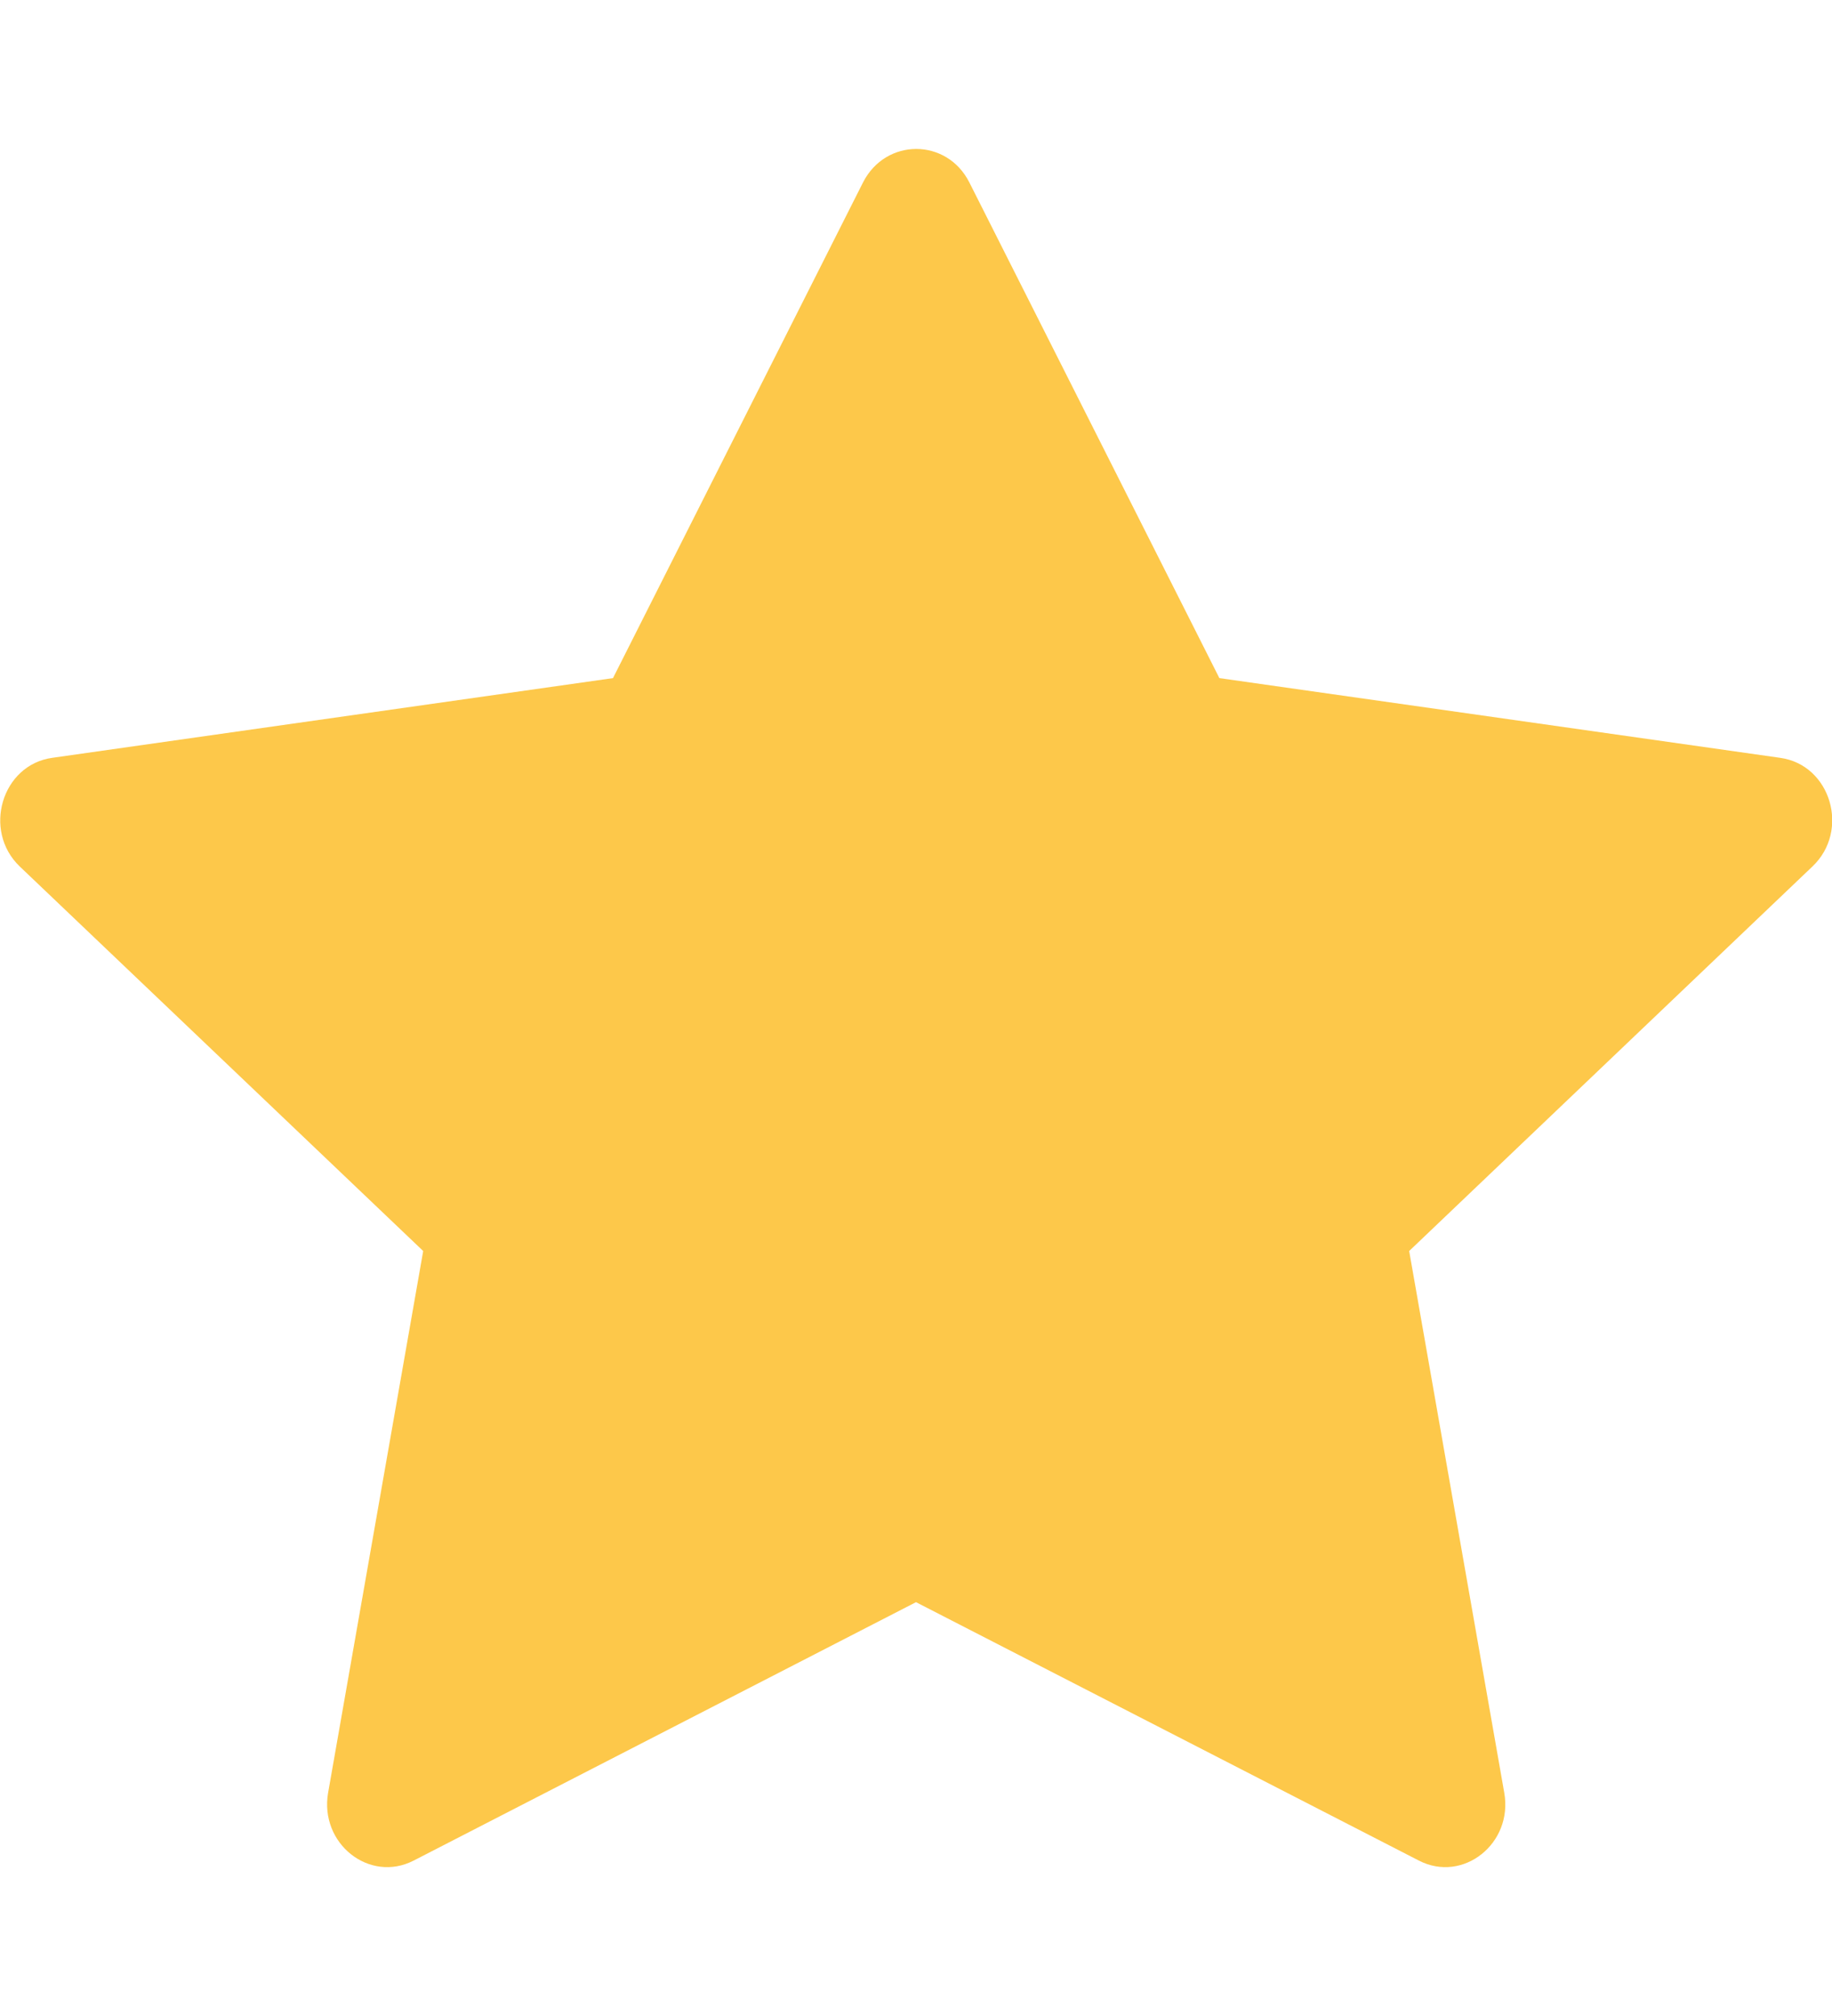 <svg width="10" height="11" viewBox="0 0 10 11" fill="none" xmlns="http://www.w3.org/2000/svg">
<path d="M2.258 10.152C2.016 10.276 1.743 10.059 1.791 9.782L2.31 6.826L0.108 4.728C-0.097 4.532 0.01 4.173 0.285 4.135L3.346 3.7L4.711 0.995C4.835 0.752 5.168 0.752 5.291 0.995L6.656 3.7L9.717 4.135C9.993 4.173 10.1 4.532 9.893 4.728L7.692 6.826L8.211 9.782C8.26 10.059 7.986 10.276 7.745 10.152L5 8.742L2.258 10.152Z" fill="#FDC84A"/>
</svg>
